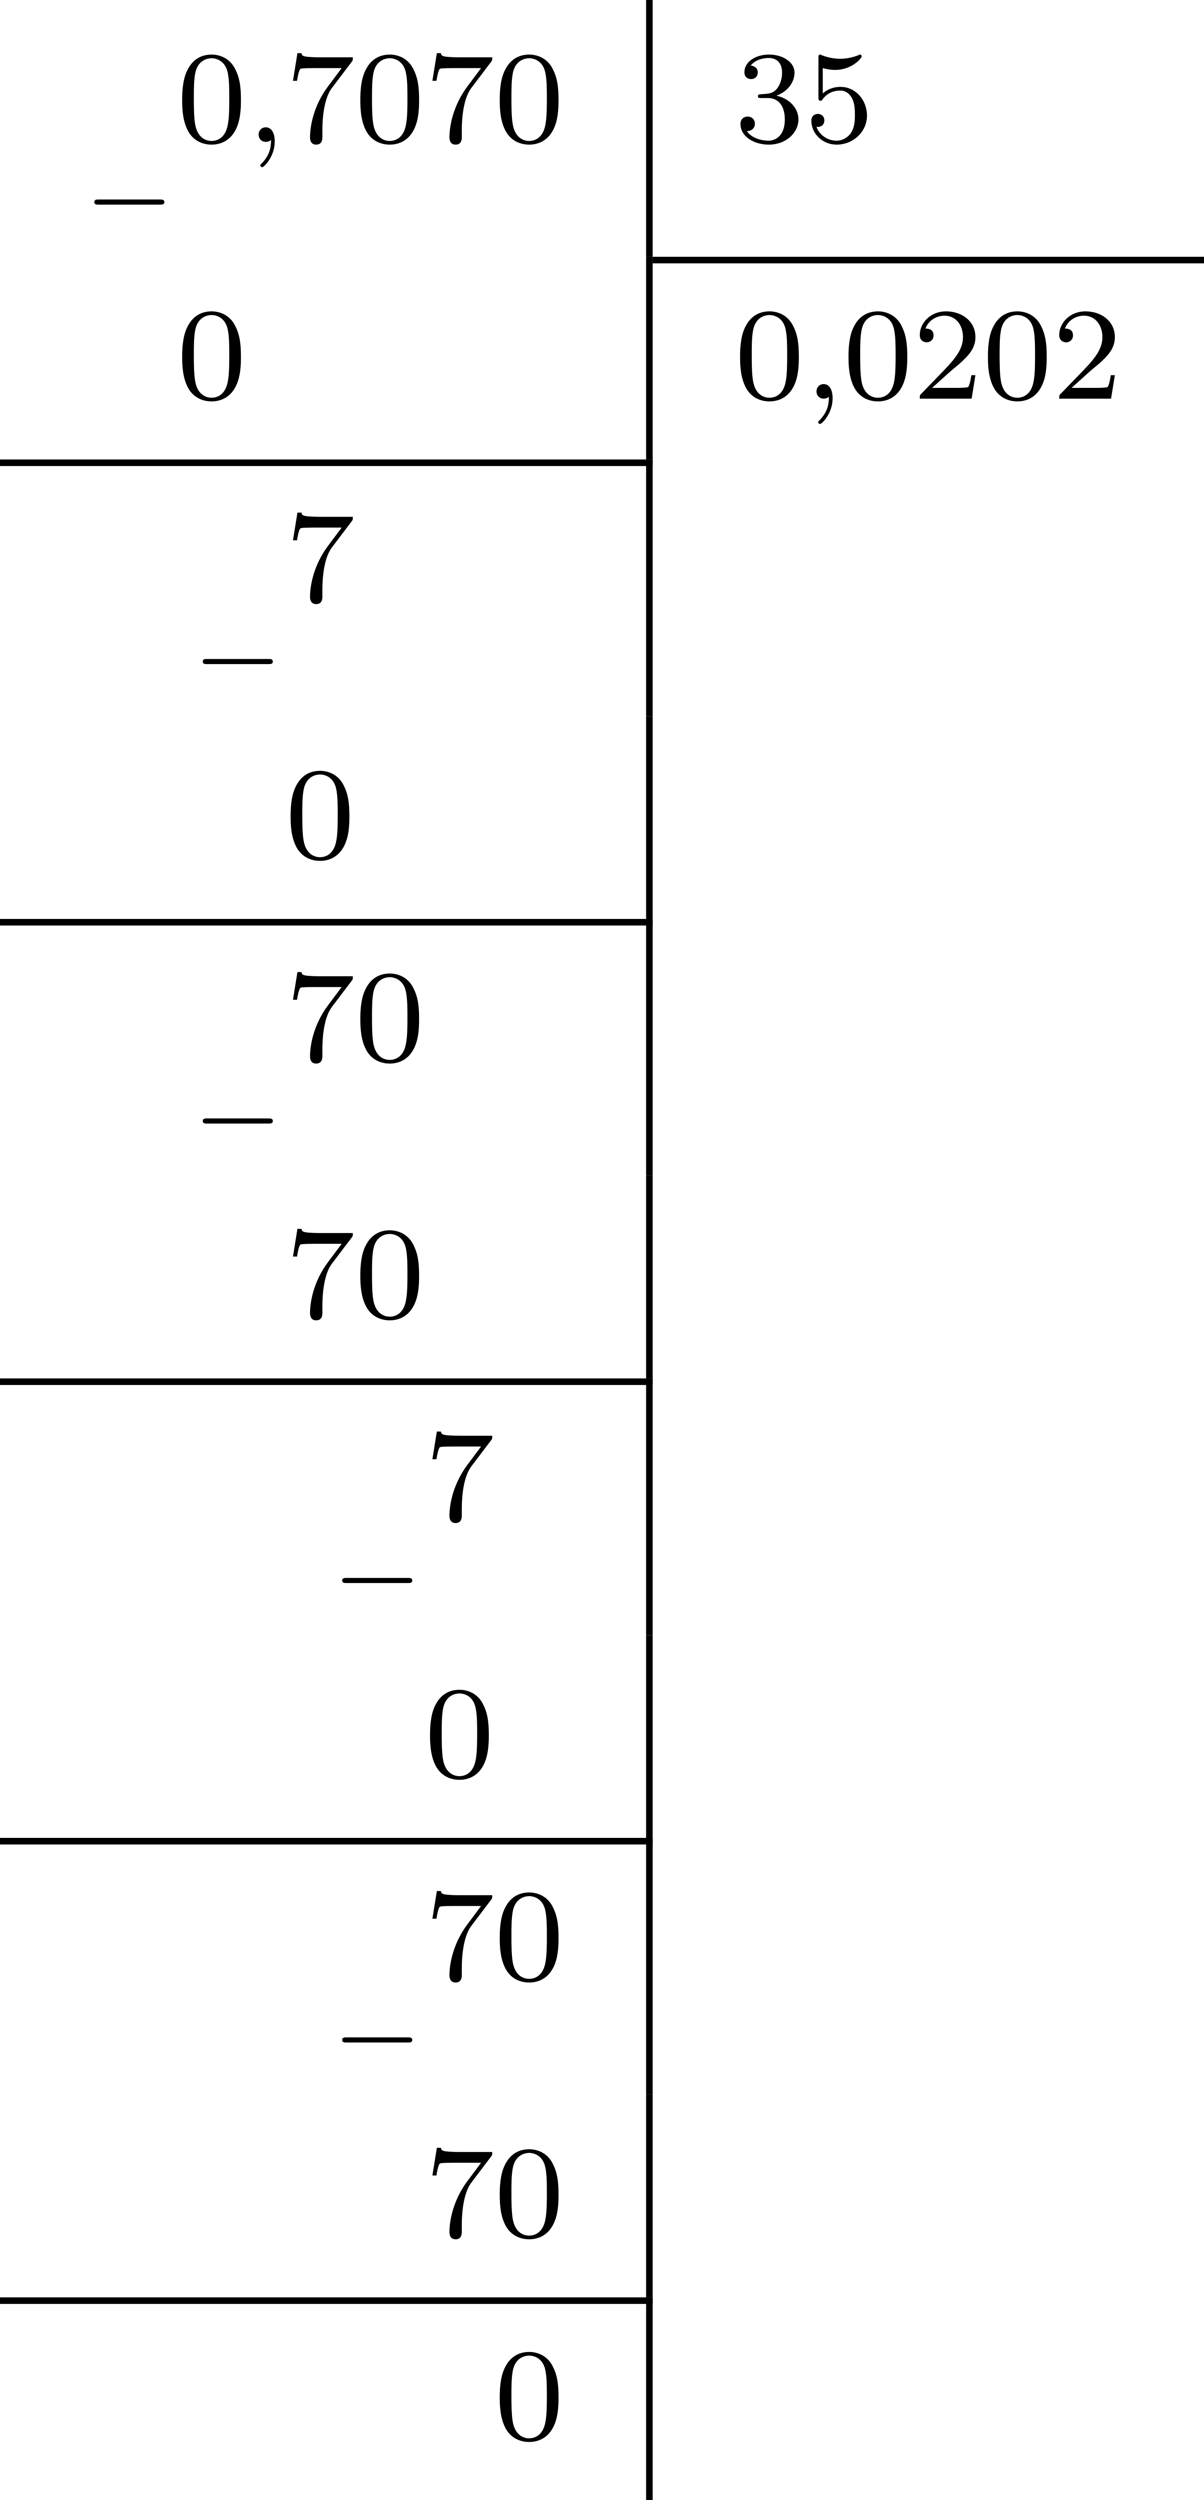 <?xml version='1.0' encoding='UTF-8'?>
<!-- This file was generated by dvisvgm 2.13.3 -->
<svg version='1.1' xmlns='http://www.w3.org/2000/svg' xmlns:xlink='http://www.w3.org/1999/xlink' width='146.253pt' height='303.511pt' viewBox='437.11 902.337 146.253 303.511'>
<defs>
<path id='g2-59' d='M1.49-.12C1.49 .399 1.379 .853 .885 1.347C.853 1.371 .837 1.387 .837 1.427C.837 1.49 .901 1.538 .956 1.538C1.052 1.538 1.714 .909 1.714-.024C1.714-.534 1.522-.885 1.172-.885C.893-.885 .733-.662 .733-.446C.733-.223 .885 0 1.18 0C1.371 0 1.49-.112 1.49-.12Z'/>
<path id='g5-48' d='M3.897-2.542C3.897-3.395 3.81-3.913 3.547-4.423C3.196-5.125 2.55-5.3 2.112-5.3C1.108-5.3 .741-4.551 .63-4.328C.343-3.746 .327-2.957 .327-2.542C.327-2.016 .351-1.211 .733-.574C1.1 .016 1.69 .167 2.112 .167C2.495 .167 3.18 .048 3.579-.741C3.873-1.315 3.897-2.024 3.897-2.542ZM2.112-.056C1.841-.056 1.291-.183 1.124-1.02C1.036-1.474 1.036-2.224 1.036-2.638C1.036-3.188 1.036-3.746 1.124-4.184C1.291-4.997 1.913-5.077 2.112-5.077C2.383-5.077 2.933-4.941 3.092-4.216C3.188-3.778 3.188-3.18 3.188-2.638C3.188-2.168 3.188-1.451 3.092-1.004C2.925-.167 2.375-.056 2.112-.056Z'/>
<path id='g5-50' d='M2.248-1.626C2.375-1.745 2.71-2.008 2.837-2.12C3.332-2.574 3.802-3.013 3.802-3.738C3.802-4.686 3.005-5.3 2.008-5.3C1.052-5.3 .422-4.575 .422-3.866C.422-3.475 .733-3.419 .845-3.419C1.012-3.419 1.259-3.539 1.259-3.842C1.259-4.256 .861-4.256 .765-4.256C.996-4.838 1.53-5.037 1.921-5.037C2.662-5.037 3.045-4.407 3.045-3.738C3.045-2.909 2.463-2.303 1.522-1.339L.518-.303C.422-.215 .422-.199 .422 0H3.571L3.802-1.427H3.555C3.531-1.267 3.467-.869 3.371-.717C3.324-.654 2.718-.654 2.59-.654H1.172L2.248-1.626Z'/>
<path id='g5-51' d='M2.016-2.662C2.646-2.662 3.045-2.2 3.045-1.363C3.045-.367 2.479-.072 2.056-.072C1.618-.072 1.02-.231 .741-.654C1.028-.654 1.227-.837 1.227-1.1C1.227-1.355 1.044-1.538 .789-1.538C.574-1.538 .351-1.403 .351-1.084C.351-.327 1.164 .167 2.072 .167C3.132 .167 3.873-.566 3.873-1.363C3.873-2.024 3.347-2.63 2.534-2.805C3.164-3.029 3.634-3.571 3.634-4.208S2.917-5.3 2.088-5.3C1.235-5.3 .59-4.838 .59-4.232C.59-3.937 .789-3.81 .996-3.81C1.243-3.81 1.403-3.985 1.403-4.216C1.403-4.511 1.148-4.623 .972-4.631C1.307-5.069 1.921-5.093 2.064-5.093C2.271-5.093 2.877-5.029 2.877-4.208C2.877-3.65 2.646-3.316 2.534-3.188C2.295-2.941 2.112-2.925 1.626-2.893C1.474-2.885 1.411-2.877 1.411-2.774C1.411-2.662 1.482-2.662 1.618-2.662H2.016Z'/>
<path id='g5-53' d='M1.116-4.479C1.219-4.447 1.538-4.368 1.873-4.368C2.869-4.368 3.475-5.069 3.475-5.189C3.475-5.276 3.419-5.3 3.379-5.3C3.363-5.3 3.347-5.3 3.276-5.26C2.965-5.141 2.598-5.045 2.168-5.045C1.698-5.045 1.307-5.165 1.06-5.26C.98-5.3 .964-5.3 .956-5.3C.853-5.3 .853-5.212 .853-5.069V-2.734C.853-2.59 .853-2.495 .98-2.495C1.044-2.495 1.068-2.527 1.108-2.59C1.203-2.71 1.506-3.116 2.184-3.116C2.63-3.116 2.845-2.75 2.917-2.598C3.053-2.311 3.068-1.945 3.068-1.634C3.068-1.339 3.061-.909 2.837-.558C2.686-.319 2.367-.072 1.945-.072C1.427-.072 .917-.399 .733-.917C.757-.909 .805-.909 .813-.909C1.036-.909 1.211-1.052 1.211-1.299C1.211-1.594 .98-1.698 .821-1.698C.677-1.698 .422-1.618 .422-1.275C.422-.558 1.044 .167 1.961 .167C2.957 .167 3.802-.606 3.802-1.594C3.802-2.519 3.132-3.339 2.192-3.339C1.793-3.339 1.419-3.212 1.116-2.941V-4.479Z'/>
<path id='g5-55' d='M4.033-4.854C4.105-4.941 4.105-4.957 4.105-5.133H2.08C1.881-5.133 1.634-5.141 1.435-5.157C1.02-5.189 1.012-5.26 .988-5.388H.741L.47-3.706H.717C.733-3.826 .821-4.376 .933-4.439C1.02-4.479 1.618-4.479 1.737-4.479H3.427L2.606-3.379C1.698-2.168 1.506-.909 1.506-.279C1.506-.199 1.506 .167 1.881 .167S2.256-.191 2.256-.287V-.669C2.256-1.817 2.447-2.758 2.837-3.276L4.033-4.854Z'/>
<path id='g0-0' d='M4.758-1.339C4.854-1.339 5.003-1.339 5.003-1.494S4.854-1.65 4.758-1.65H.992C.897-1.65 .747-1.65 .747-1.494S.897-1.339 .992-1.339H4.758Z'/>
</defs>
<g id='page4' transform='matrix(2 0 0 2 0 0)'>
<use x='223.536' y='464.929' xlink:href='#g0-0'/>
<use x='229.292' y='459.781' xlink:href='#g5-48'/>
<use x='233.527' y='459.781' xlink:href='#g2-59'/>
<use x='235.879' y='459.781' xlink:href='#g5-55'/>
<use x='240.113' y='459.781' xlink:href='#g5-48'/>
<use x='244.347' y='459.781' xlink:href='#g5-55'/>
<use x='248.581' y='459.781' xlink:href='#g5-48'/>
<rect x='257.797' y='451.169' height='15.586' width='.399'/>
<use x='263.177' y='459.781' xlink:href='#g5-51'/>
<use x='267.411' y='459.781' xlink:href='#g5-53'/>
<rect x='258.195' y='466.755' height='.399' width='33.486'/>
<use x='229.292' y='475.368' xlink:href='#g5-48'/>
<rect x='257.797' y='466.755' height='12.304' width='.399'/>
<use x='263.177' y='475.368' xlink:href='#g5-48'/>
<use x='267.411' y='475.368' xlink:href='#g2-59'/>
<use x='269.763' y='475.368' xlink:href='#g5-48'/>
<use x='273.997' y='475.368' xlink:href='#g5-50'/>
<use x='278.232' y='475.368' xlink:href='#g5-48'/>
<use x='282.466' y='475.368' xlink:href='#g5-50'/>
<rect x='218.555' y='479.059' height='.399' width='39.641'/>
<use x='230.123' y='492.819' xlink:href='#g0-0'/>
<use x='235.879' y='487.672' xlink:href='#g5-55'/>
<rect x='257.797' y='479.059' height='15.586' width='.399'/>
<use x='235.879' y='503.258' xlink:href='#g5-48'/>
<rect x='257.797' y='494.645' height='12.304' width='.399'/>
<rect x='218.555' y='506.949' height='.399' width='39.641'/>
<use x='230.123' y='520.709' xlink:href='#g0-0'/>
<use x='235.879' y='515.562' xlink:href='#g5-55'/>
<use x='240.113' y='515.562' xlink:href='#g5-48'/>
<rect x='257.797' y='506.949' height='15.586' width='.399'/>
<use x='235.879' y='531.148' xlink:href='#g5-55'/>
<use x='240.113' y='531.148' xlink:href='#g5-48'/>
<rect x='257.797' y='522.536' height='12.304' width='.399'/>
<rect x='218.555' y='534.84' height='.399' width='39.641'/>
<use x='238.591' y='548.6' xlink:href='#g0-0'/>
<use x='244.347' y='543.452' xlink:href='#g5-55'/>
<rect x='257.797' y='534.84' height='15.586' width='.399'/>
<use x='244.347' y='559.039' xlink:href='#g5-48'/>
<rect x='257.797' y='550.426' height='12.304' width='.399'/>
<rect x='218.555' y='562.73' height='.399' width='39.641'/>
<use x='238.591' y='576.49' xlink:href='#g0-0'/>
<use x='244.347' y='571.343' xlink:href='#g5-55'/>
<use x='248.581' y='571.343' xlink:href='#g5-48'/>
<rect x='257.797' y='562.73' height='15.586' width='.399'/>
<use x='244.347' y='586.929' xlink:href='#g5-55'/>
<use x='248.581' y='586.929' xlink:href='#g5-48'/>
<rect x='257.797' y='578.316' height='12.304' width='.399'/>
<rect x='218.555' y='590.62' height='.399' width='39.641'/>
<use x='248.581' y='599.233' xlink:href='#g5-48'/>
<rect x='257.797' y='590.62' height='12.304' width='.399'/>
</g>
</svg>